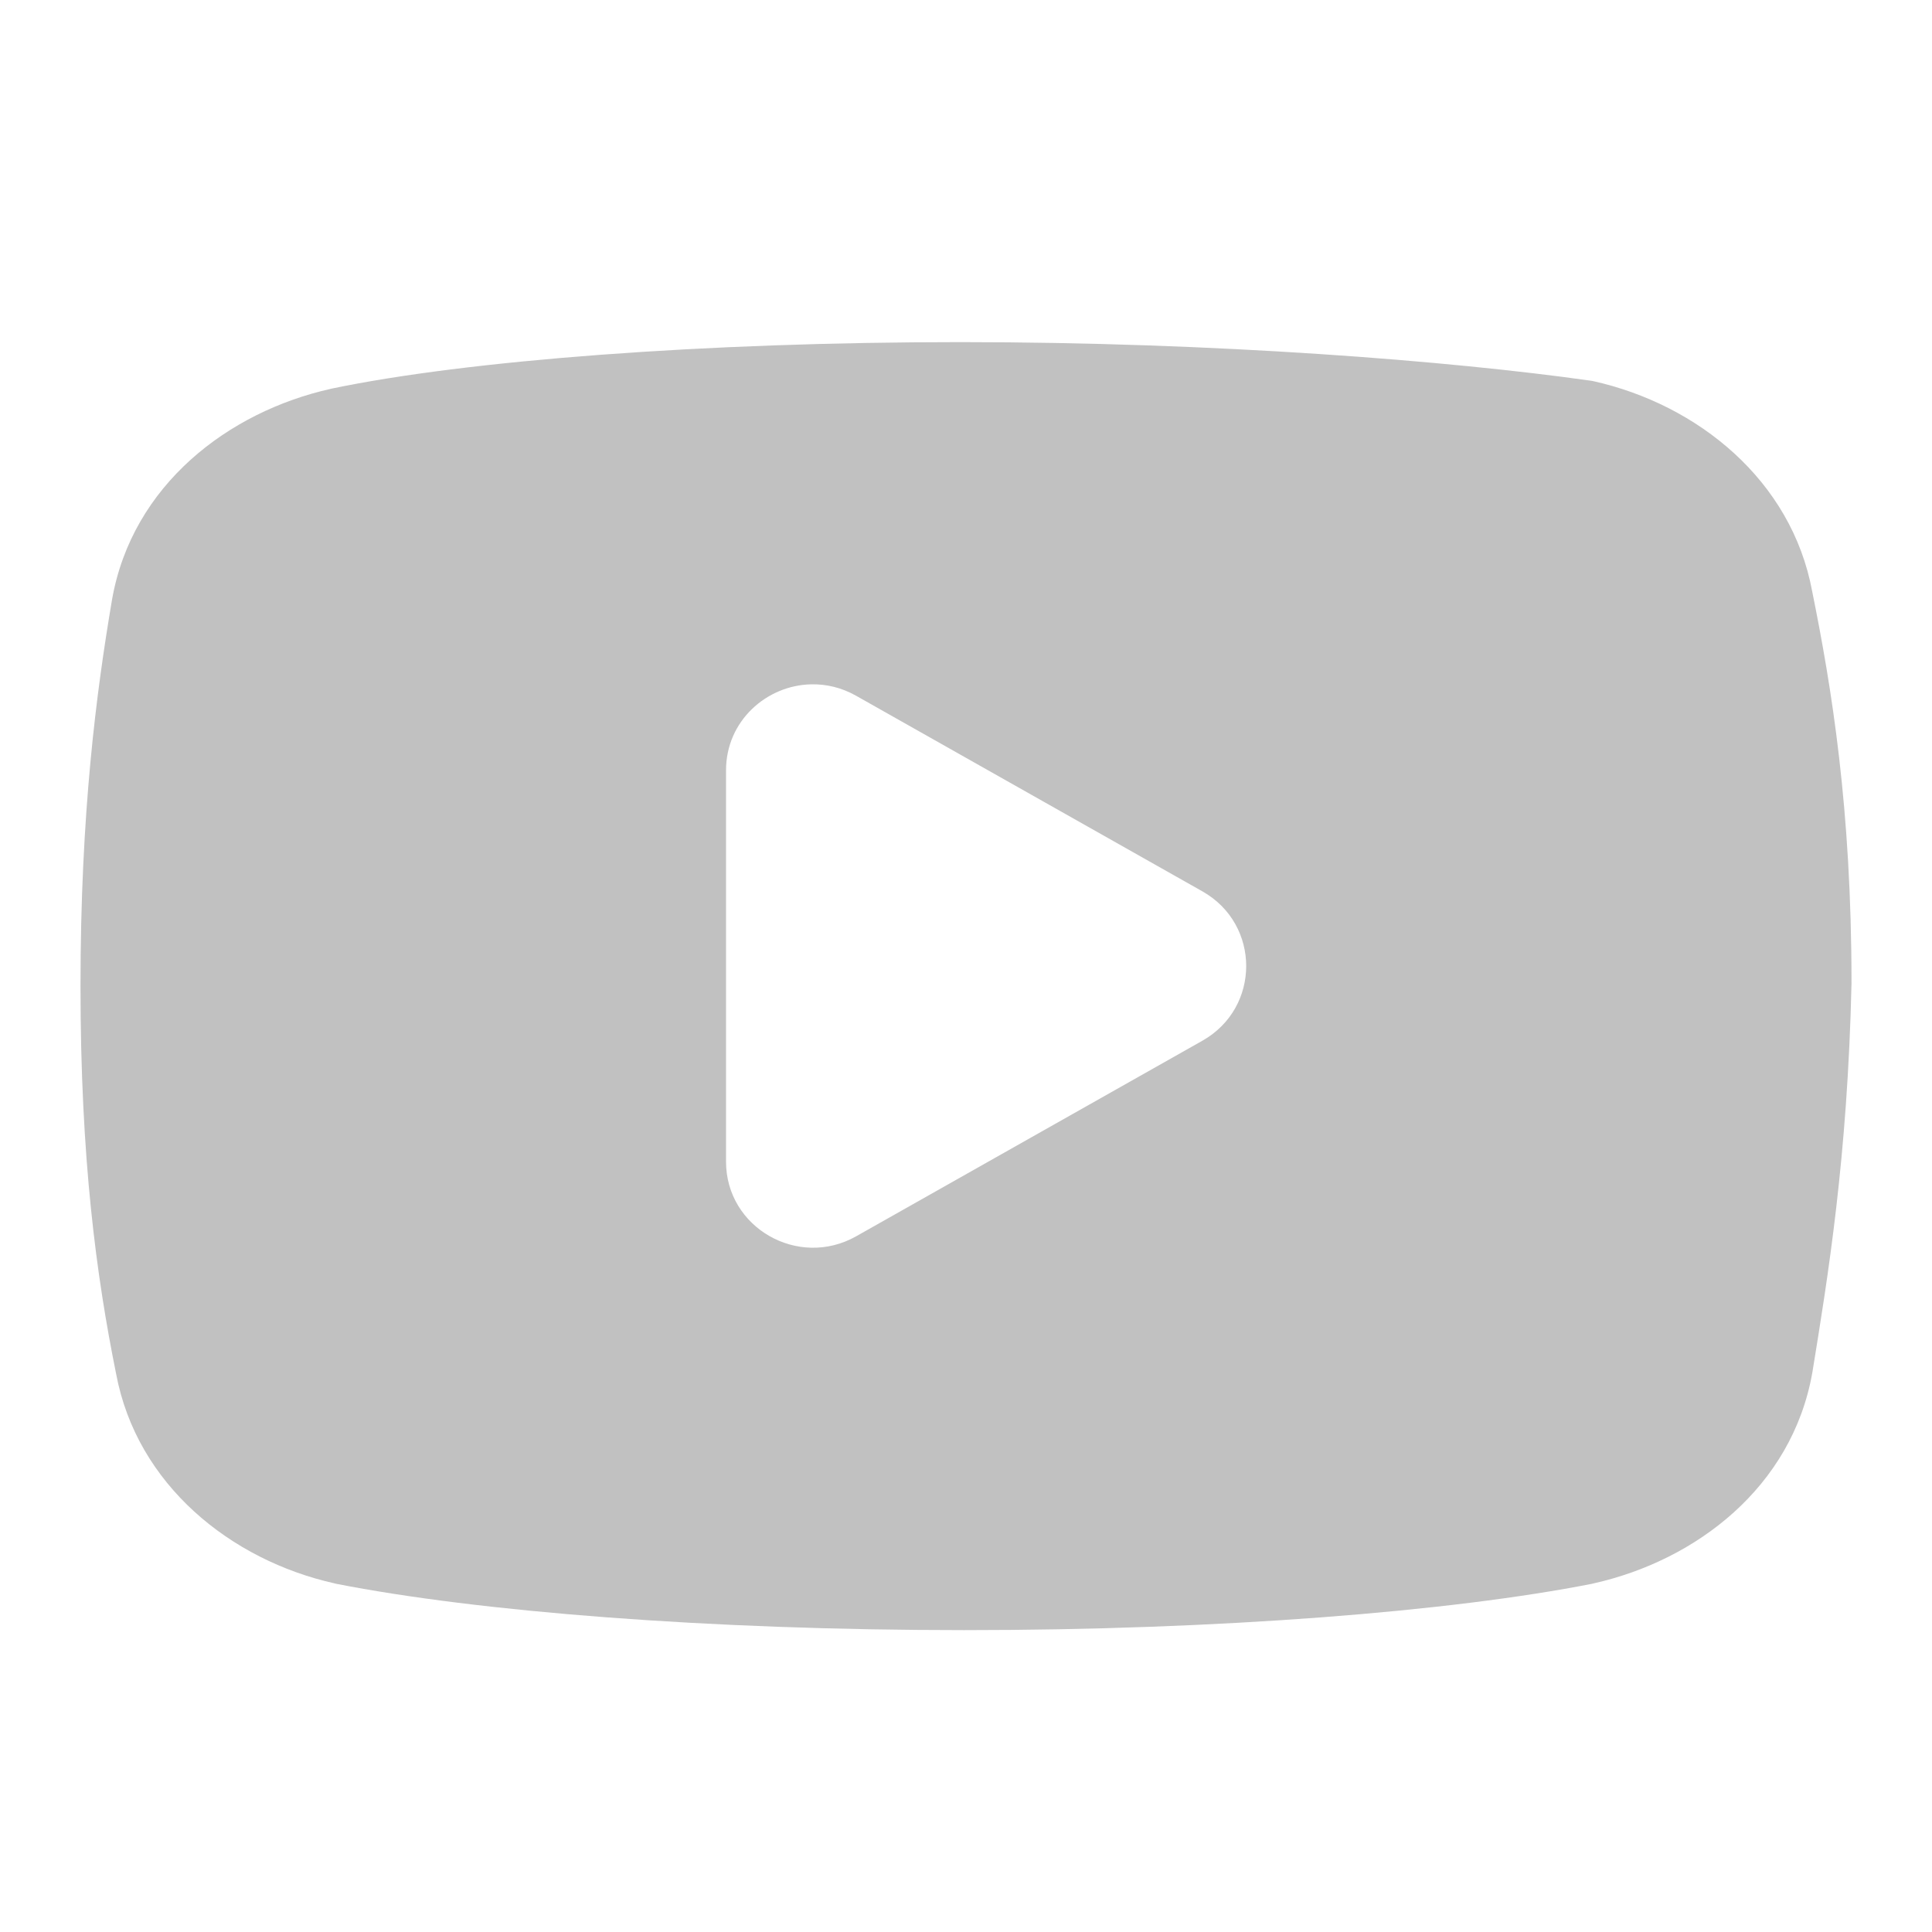 <svg width="24" height="24" viewBox="0 0 24 24" fill="none" xmlns="http://www.w3.org/2000/svg">
<path d="M11.929 4.25C8.752 4.25 5.801 4.476 4.117 4.828C4.114 4.829 4.11 4.83 4.106 4.831C2.838 5.115 1.643 6.024 1.392 7.447C1.391 7.449 1.391 7.451 1.391 7.453C1.197 8.6 1 10.095 1 12.25C1 14.401 1.198 15.856 1.442 17.064C1.7 18.445 2.867 19.381 4.155 19.669C4.161 19.671 4.168 19.672 4.174 19.674C5.931 20.02 8.799 20.25 11.976 20.25C15.152 20.25 18.021 20.02 19.779 19.674C19.785 19.672 19.792 19.671 19.798 19.669C21.067 19.385 22.261 18.476 22.513 17.053C22.513 17.049 22.514 17.046 22.515 17.042C22.705 15.872 22.951 14.378 23 12.22C23 12.214 23 12.209 23 12.203C23 10.044 22.753 8.539 22.512 7.348C22.256 5.964 21.088 5.025 19.798 4.736C19.778 4.732 19.758 4.728 19.738 4.726C18.023 4.484 15.106 4.25 11.929 4.25ZM10.078 8.501C10.263 8.497 10.455 8.541 10.635 8.643L14.937 11.073C15.662 11.483 15.662 12.518 14.937 12.928L10.635 15.358C9.915 15.764 9.019 15.25 9.019 14.431V9.569C9.019 8.955 9.523 8.512 10.078 8.501Z" fill="#C1C1C1"/>
</svg>
